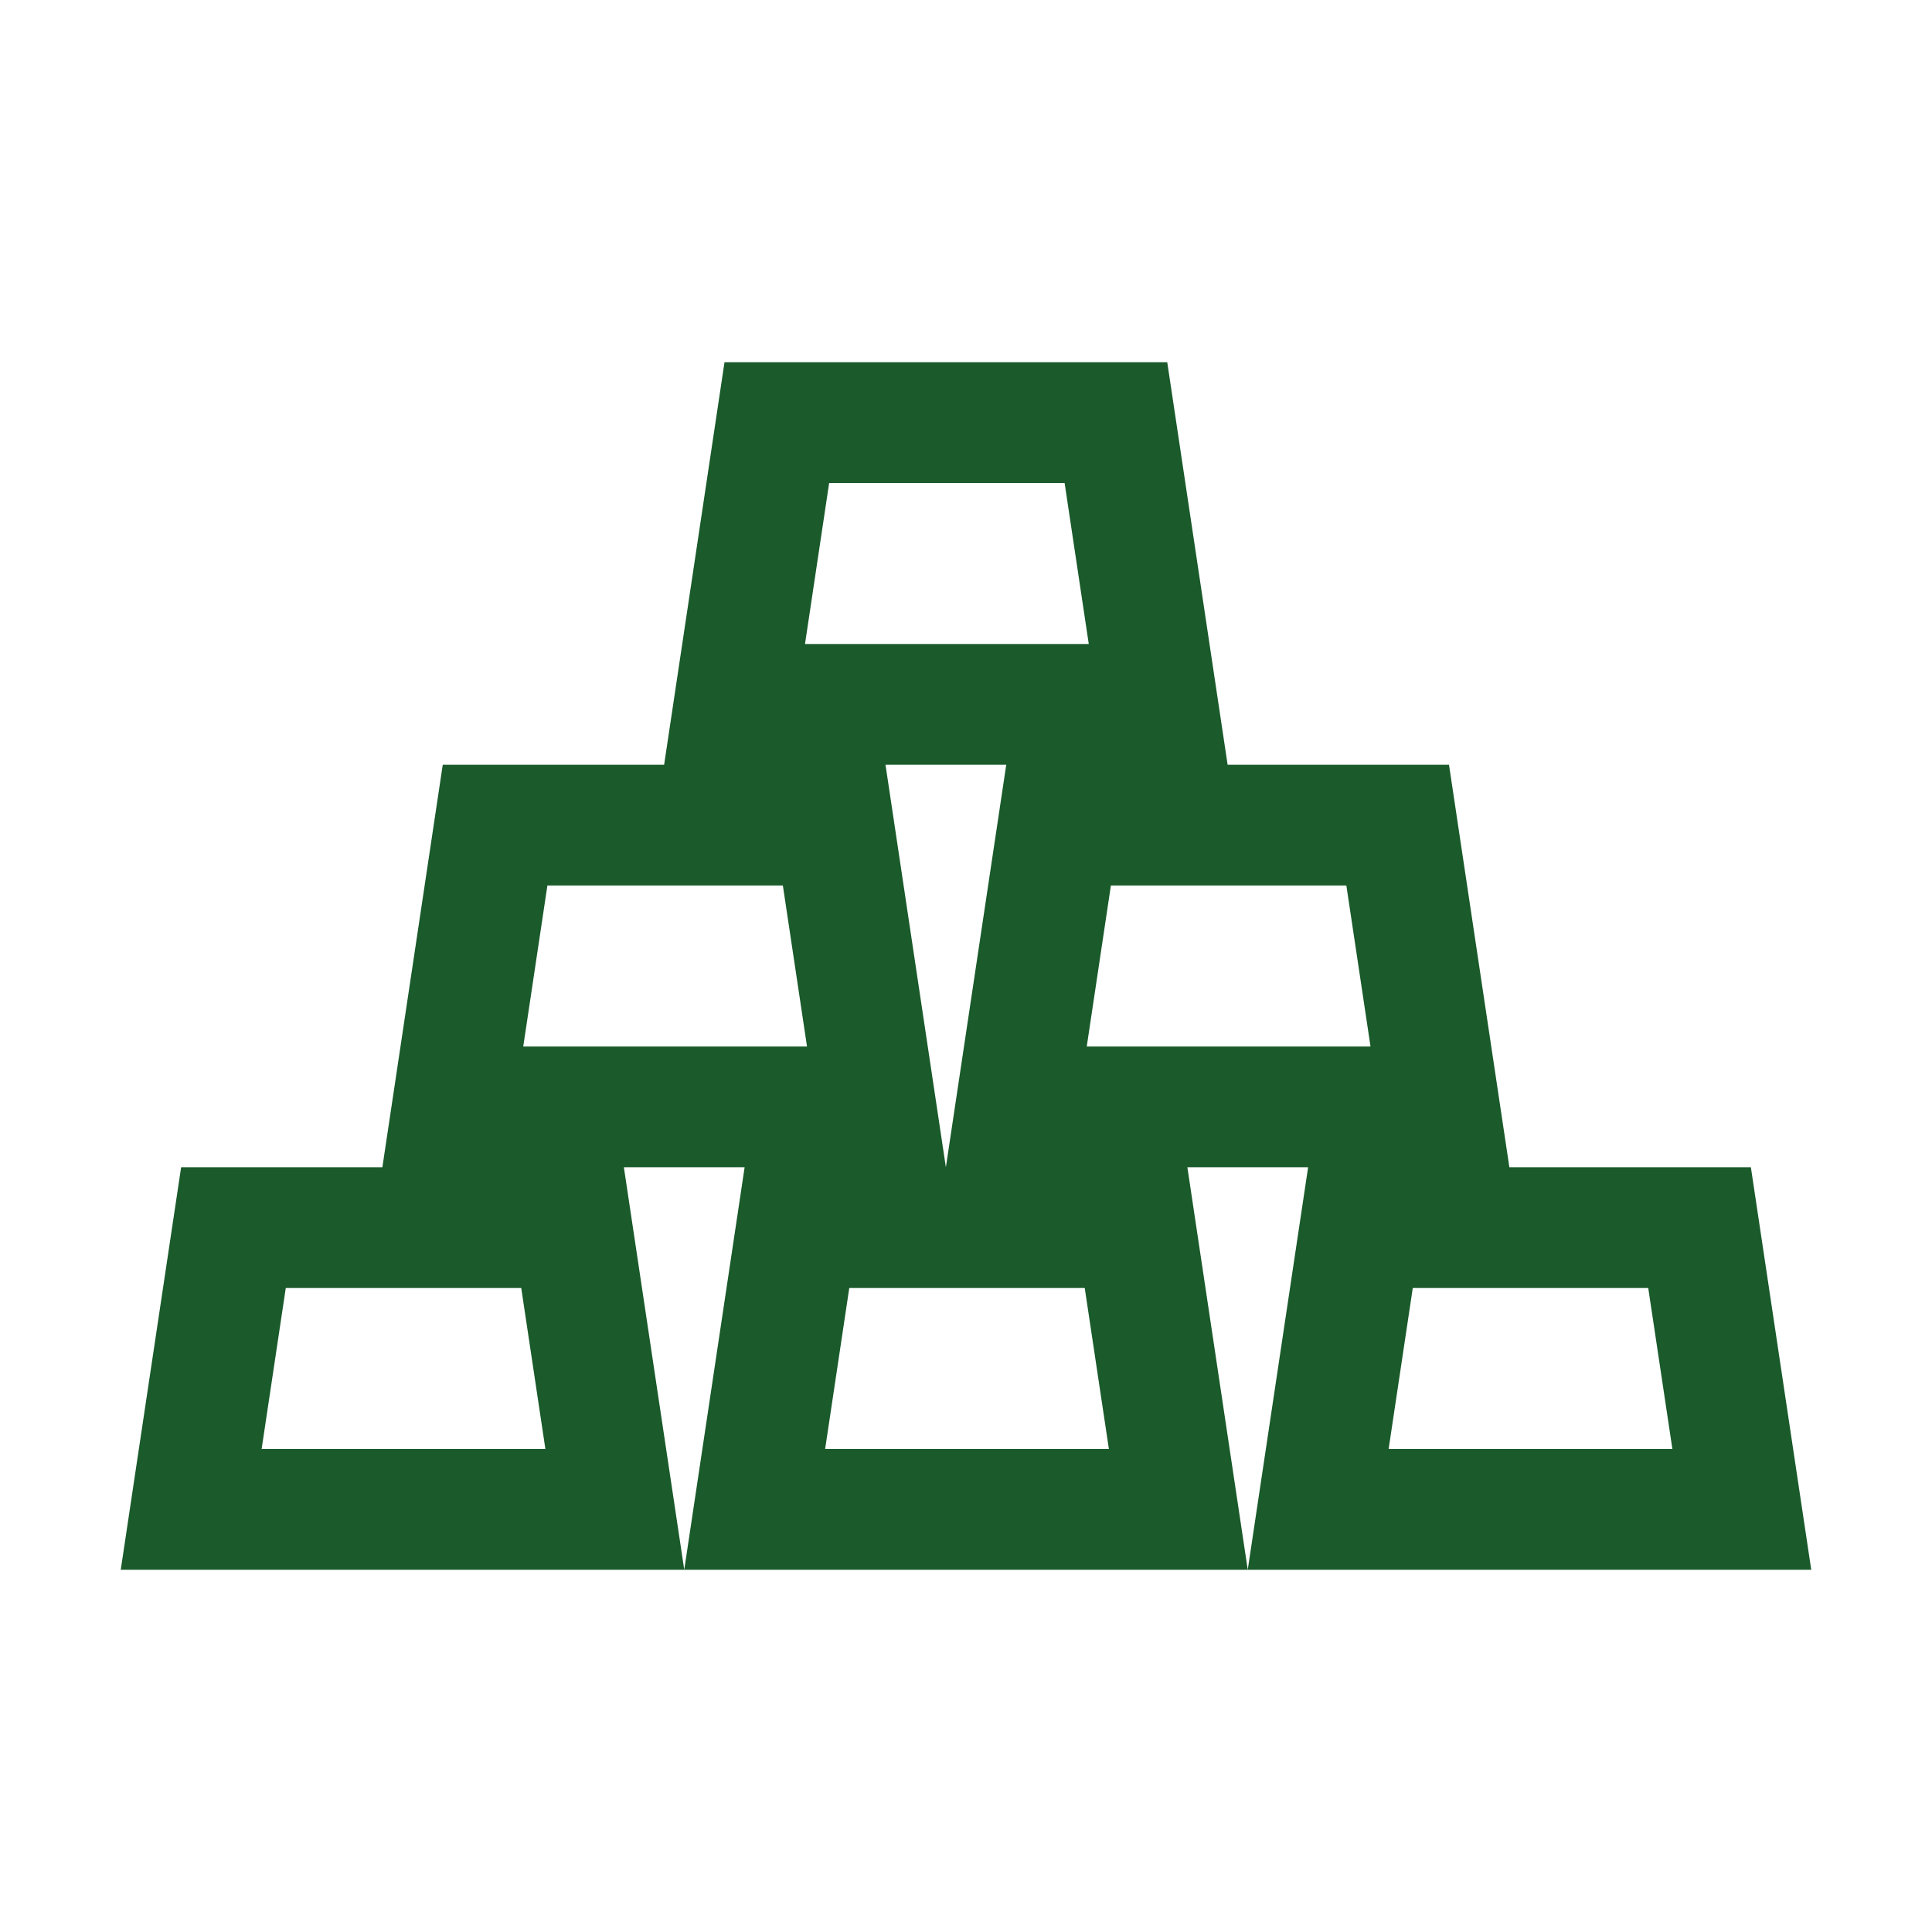 <?xml version="1.0" encoding="UTF-8"?> <svg xmlns="http://www.w3.org/2000/svg" xmlns:xlink="http://www.w3.org/1999/xlink" viewBox="0 0 96 96" id="Icons_GoldBars" overflow="hidden"> <path d="M69 72 70.2 64 81.9 64 83.1 72 69 72ZM54 52 55.2 44 66.9 44 68.1 52 54 52ZM44 38 50 38 47 58 44 38ZM41 72 42.2 64 53.9 64 55.1 72 41 72ZM26 52 27.2 44 38.9 44 40.1 52 26 52ZM41.2 24 52.9 24 54.1 32 40 32 41.2 24ZM13 72 14.2 64 25.9 64 27.1 72 13 72ZM87 58 75 58 72 38 61 38 58 18 36 18 33 38 22 38 19 58 9 58 6 78 34 78 31 58 37 58 34 78 62 78 59 58 65 58 62 78 90 78 87 58Z" stroke="none" stroke-width="1" stroke-linecap="butt" fill="#1A5A2B" fill-opacity="1"></path> </svg> 